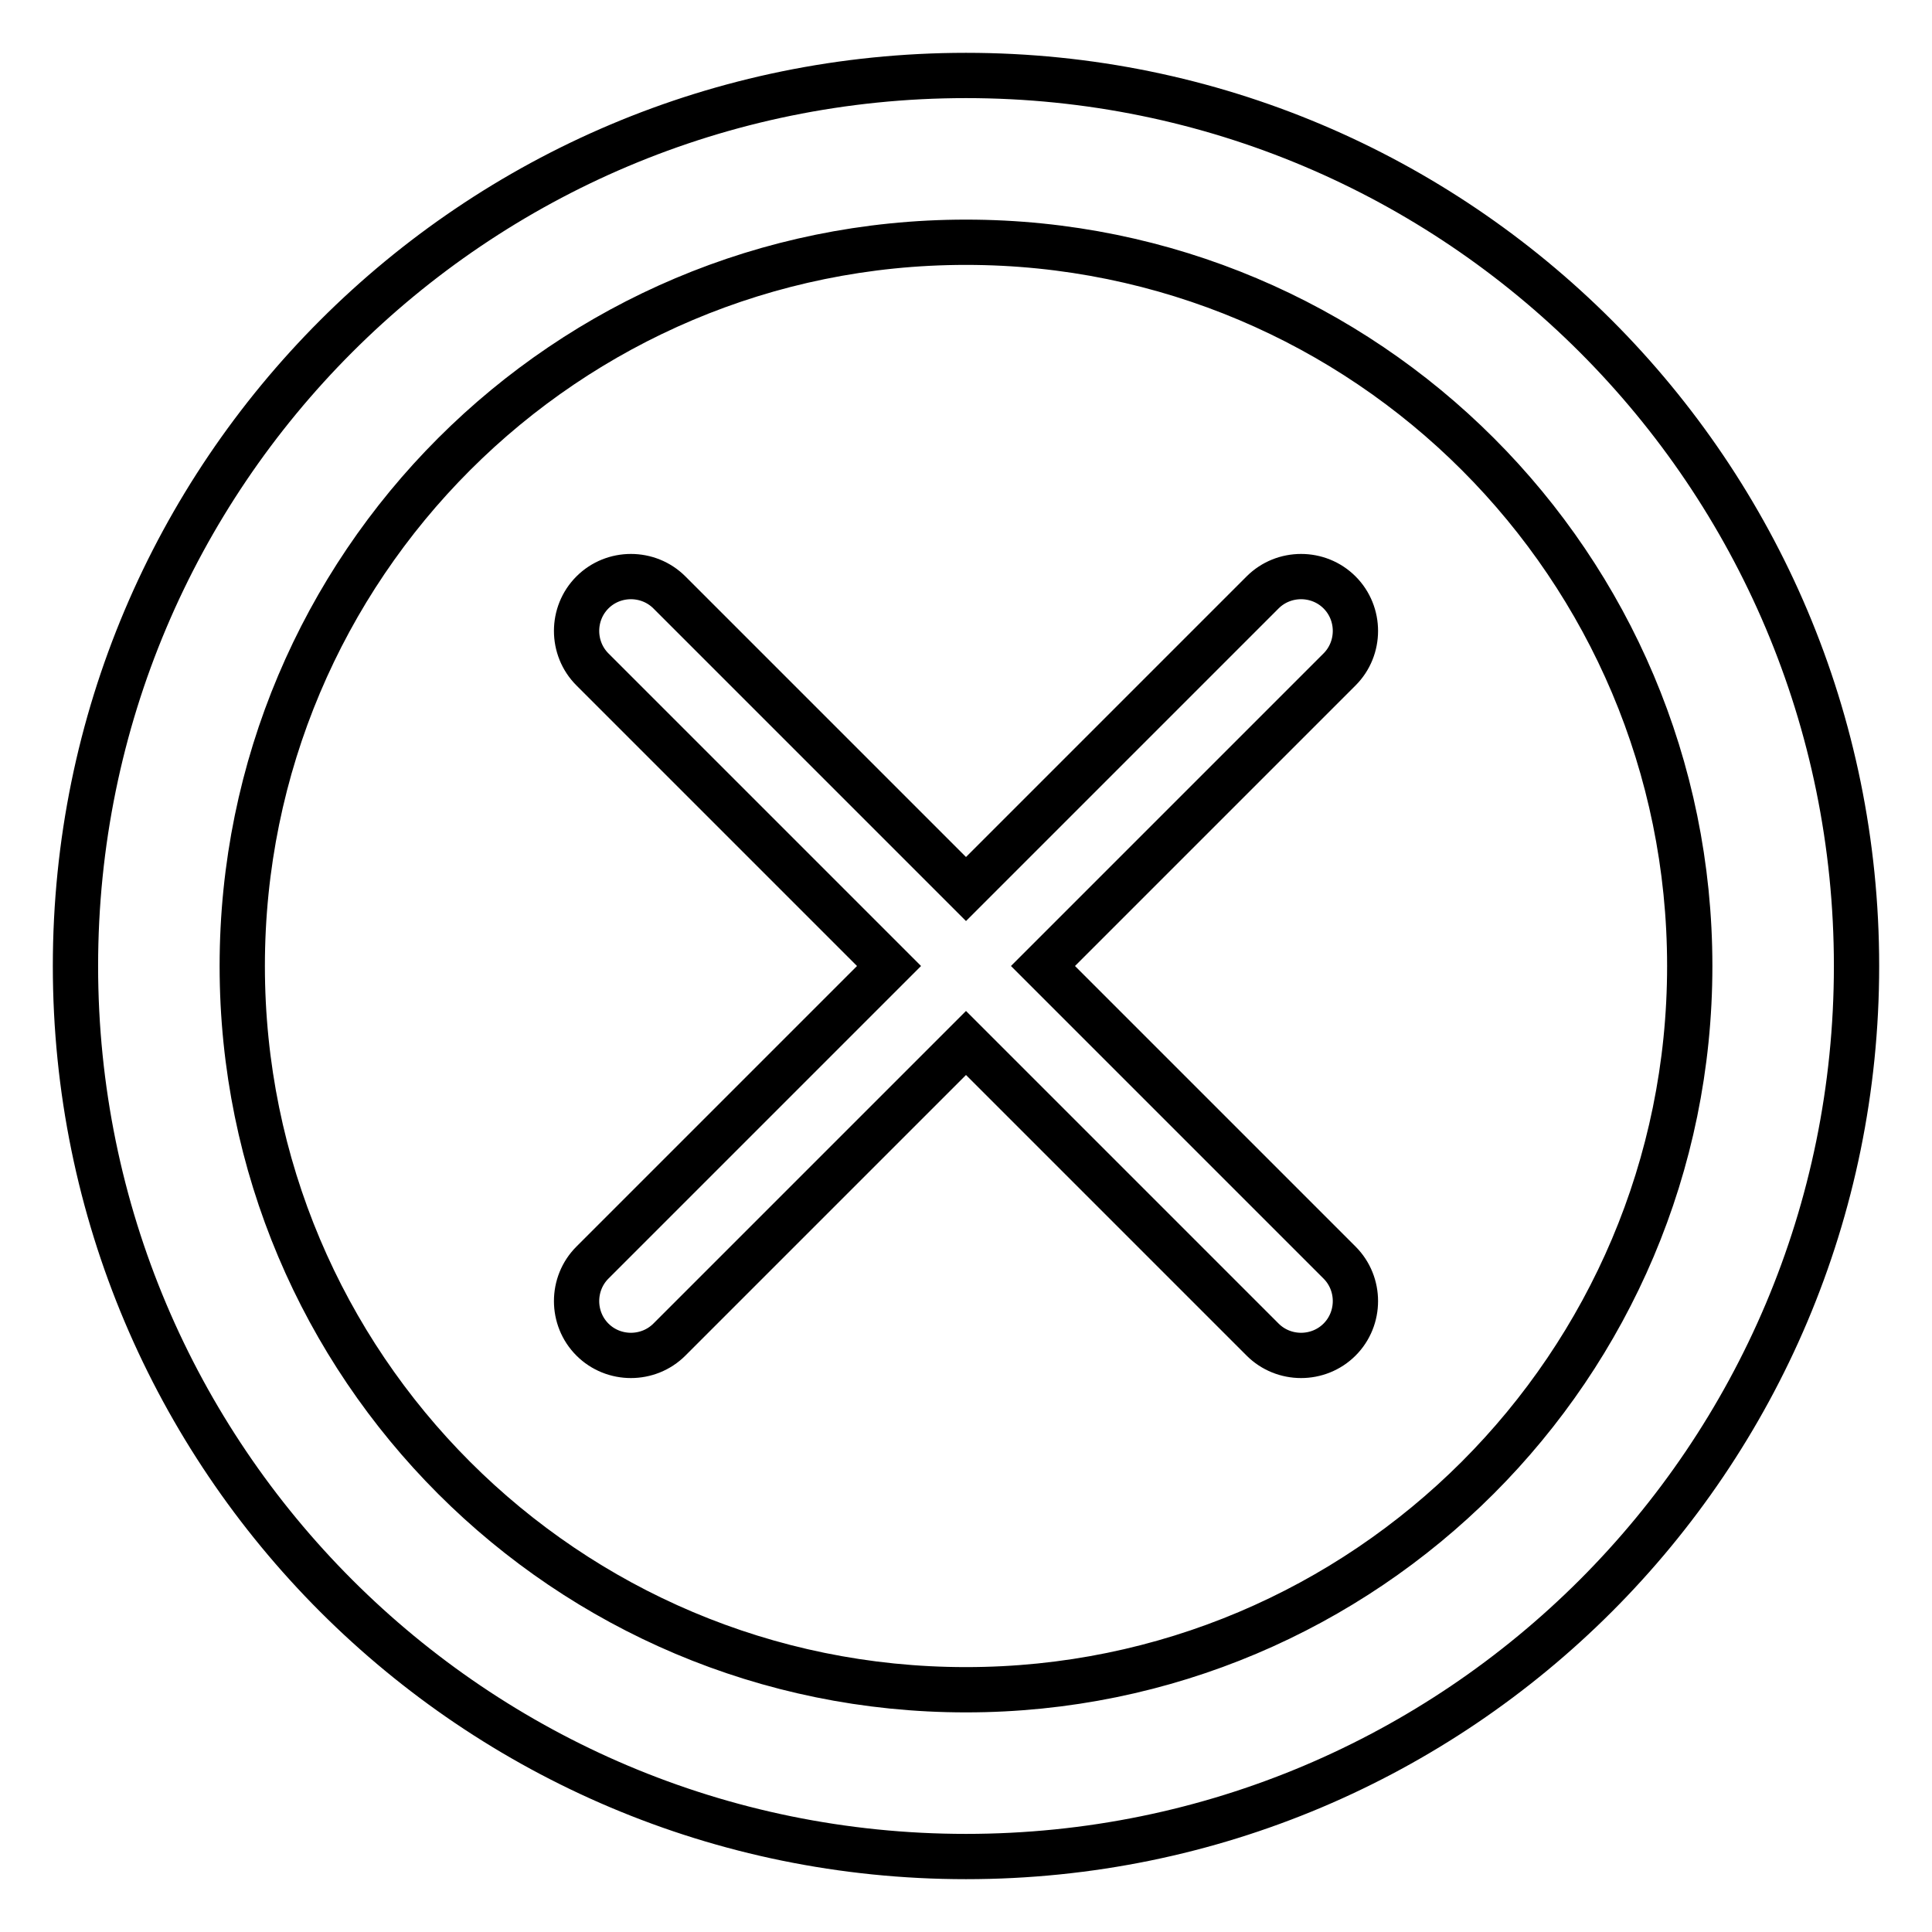 <?xml version="1.0" encoding="utf-8"?>
<!-- Svg Vector Icons : http://www.onlinewebfonts.com/icon -->
<!DOCTYPE svg PUBLIC "-//W3C//DTD SVG 1.1//EN" "http://www.w3.org/Graphics/SVG/1.1/DTD/svg11.dtd">
<svg version="1.1" xmlns="http://www.w3.org/2000/svg" xmlns:xlink="http://www.w3.org/1999/xlink" x="0px" y="0px" viewBox="0 0 256 256" enable-background="new 0 0 256 256" xml:space="preserve">
<g> <path stroke-width="6" fill-opacity="0" stroke="#000000"  d="M128,246c-65.2,0-118-52.8-118-118S62.8,10,128,10c65.2,0,118,52.8,118,118C246,193.2,193.2,246,128,246z  M128,32.1C75,32.1,32.1,75,32.1,128S75,223.9,128,223.9c52.9,0,95.9-42.9,95.9-95.9S181,32.1,128,32.1z M177.5,177.5 c-2.8,2.8-7.4,2.8-10.2,0L128,138.2l-39.3,39.3c-2.8,2.8-7.4,2.8-10.2,0c-2.8-2.8-2.8-7.4,0-10.2l39.3-39.3L78.5,88.7 c-2.8-2.8-2.8-7.4,0-10.2c2.8-2.8,7.4-2.8,10.2,0l39.3,39.3l39.3-39.3c2.8-2.8,7.4-2.8,10.2,0c2.8,2.8,2.8,7.4,0,10.2L138.2,128 l39.3,39.3C180.3,170.1,180.3,174.7,177.5,177.5z"/></g>
</svg>